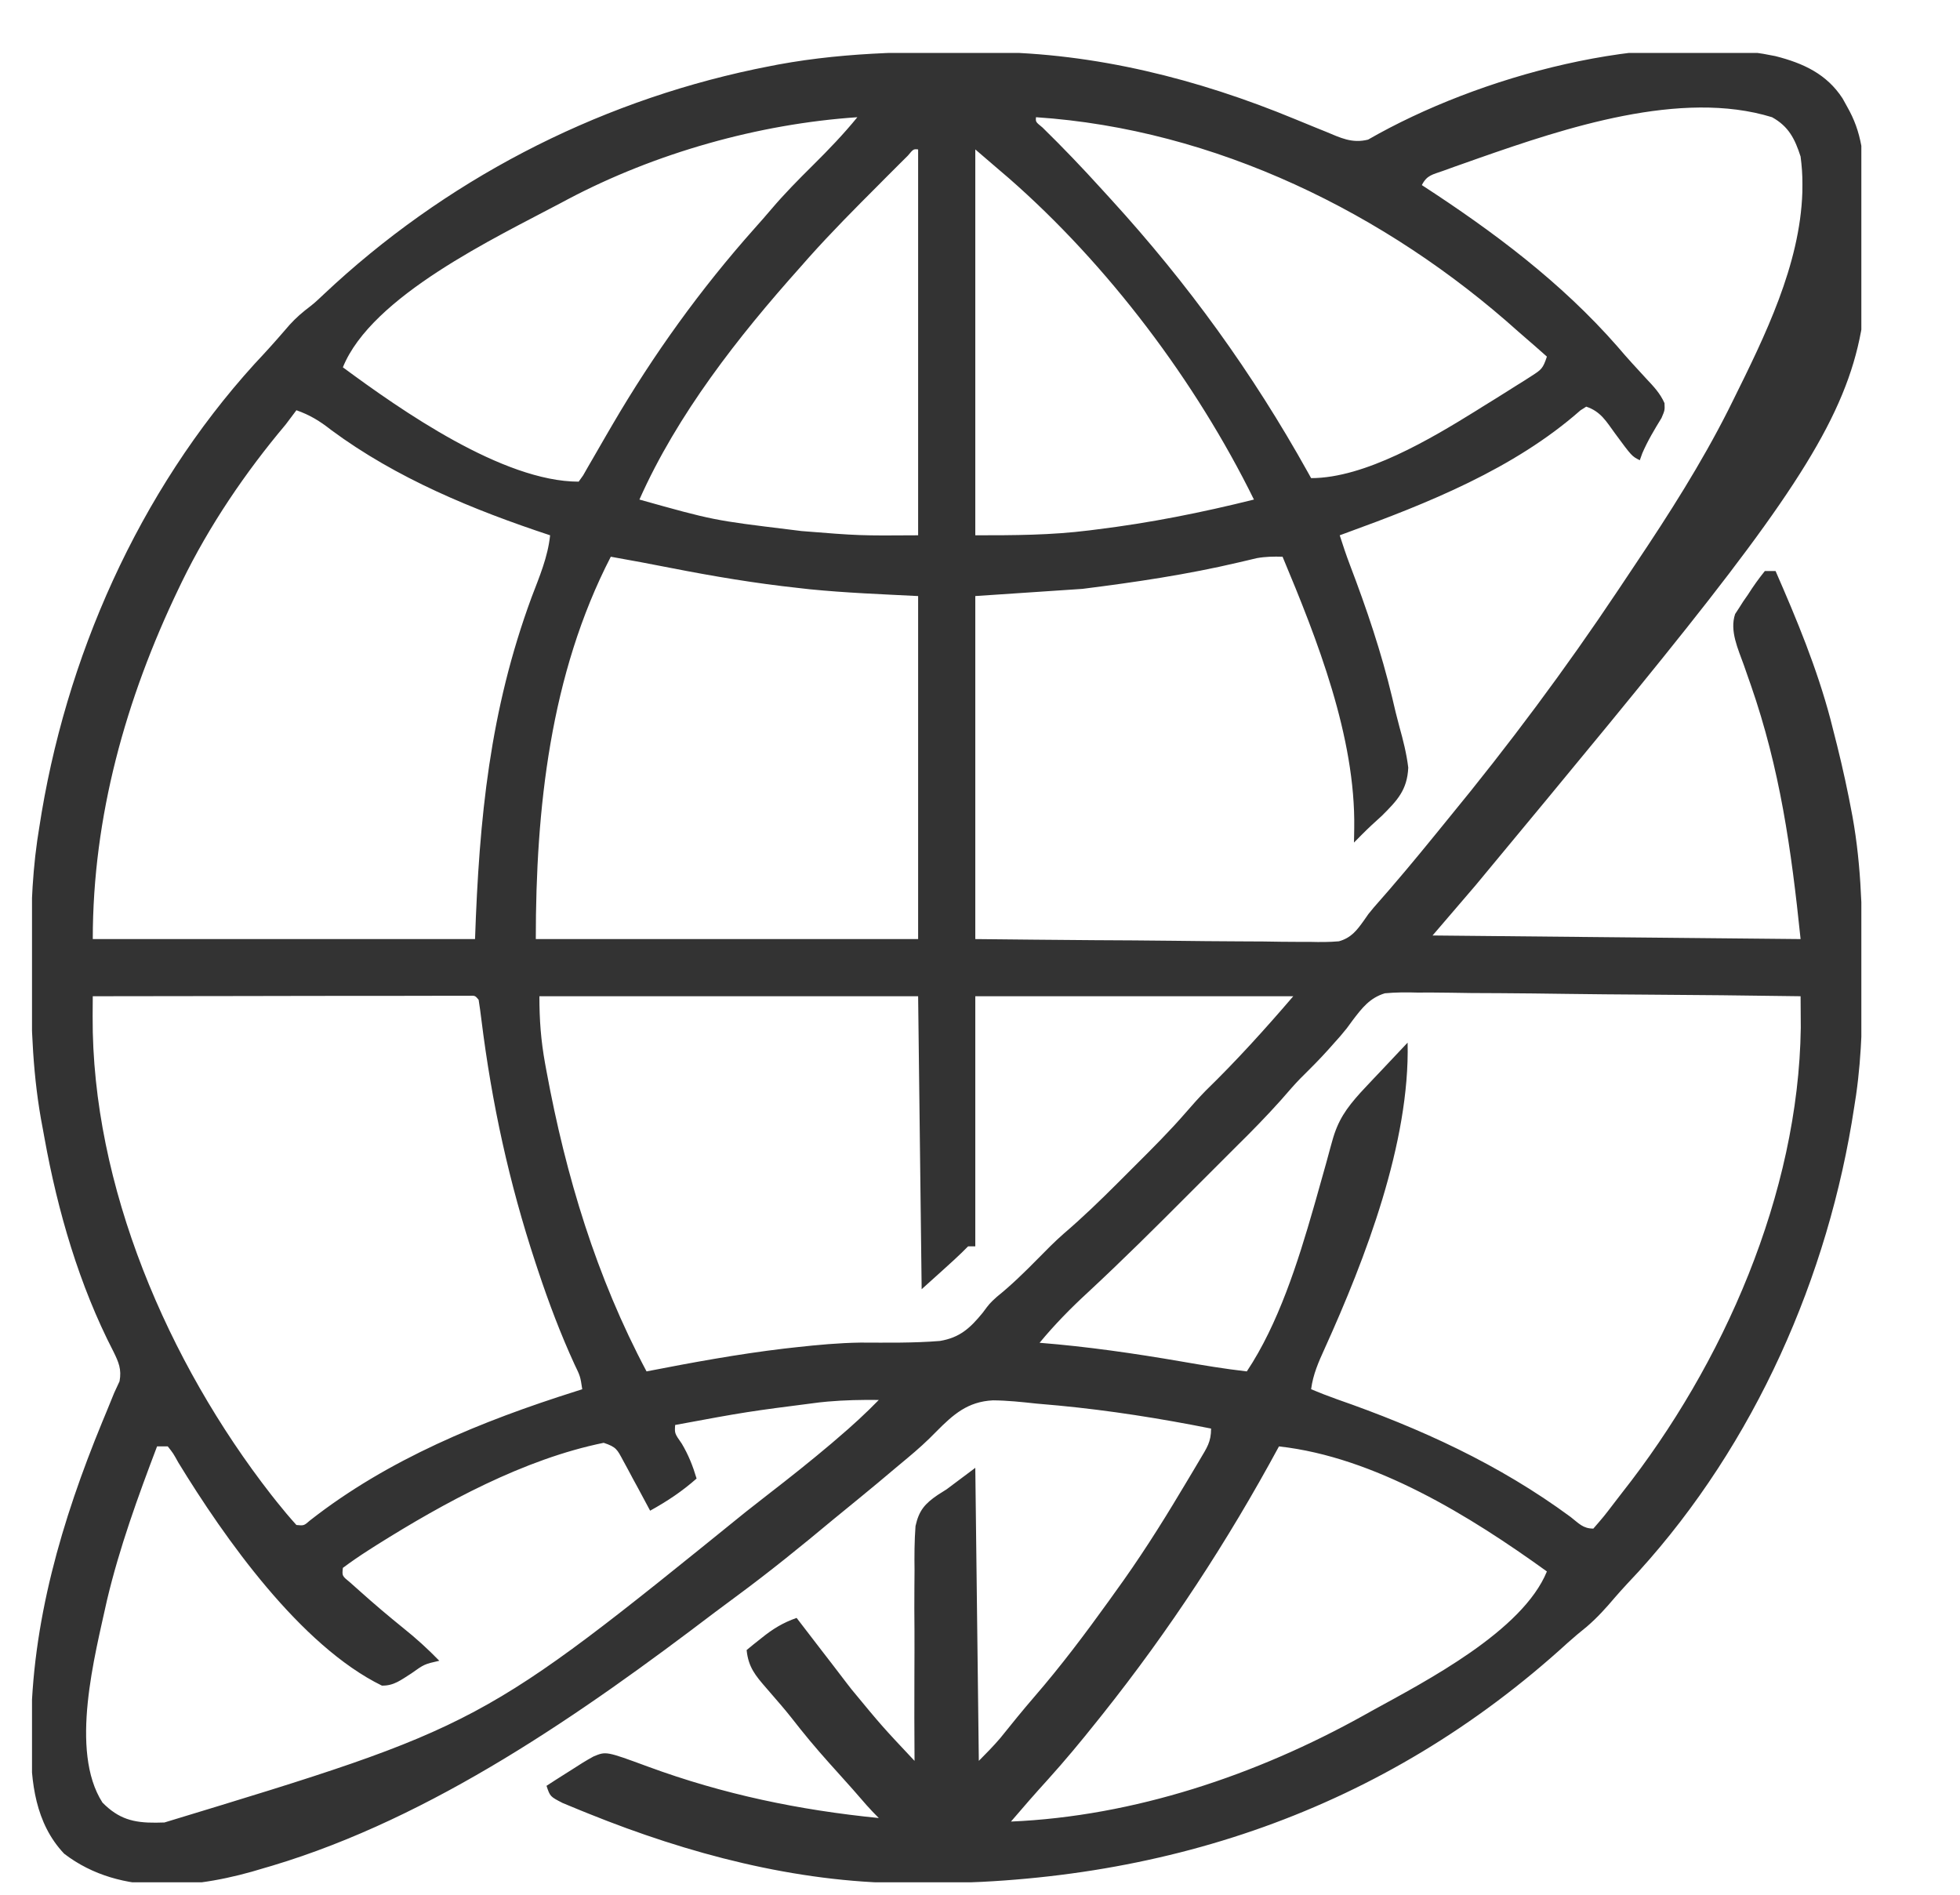 <svg width="30" height="29" viewBox="0 0 30 29" fill="none" xmlns="http://www.w3.org/2000/svg">
<g clip-path="url(#clip0_3_7880)">
<g clip-path="url(#clip1_3_7880)">
<path d="M4.045 28.591C4.104 28.574 4.104 28.574 4.165 28.556C6.626 27.818 8.908 26.224 10.934 24.683C11.045 24.599 11.157 24.516 11.269 24.434C11.776 24.06 12.263 23.666 12.747 23.262C12.885 23.148 13.024 23.034 13.164 22.921C13.347 22.771 13.529 22.62 13.709 22.467C13.769 22.416 13.83 22.366 13.89 22.316C14.045 22.187 14.191 22.056 14.33 21.912C14.592 21.648 14.81 21.453 15.198 21.433C15.42 21.435 15.637 21.458 15.857 21.482C15.973 21.492 16.09 21.503 16.206 21.513C16.991 21.588 17.764 21.711 18.537 21.865C18.537 22.072 18.472 22.159 18.367 22.337C18.33 22.399 18.294 22.46 18.256 22.524C18.217 22.59 18.177 22.656 18.137 22.723C18.117 22.756 18.097 22.79 18.076 22.824C17.758 23.358 17.426 23.877 17.06 24.38C17.031 24.422 17.001 24.463 16.97 24.506C16.608 25.009 16.238 25.501 15.832 25.97C15.653 26.177 15.481 26.39 15.309 26.604C15.206 26.725 15.094 26.838 14.982 26.951C14.964 25.471 14.946 23.991 14.928 22.466C14.783 22.575 14.639 22.683 14.49 22.794C14.445 22.823 14.4 22.851 14.354 22.88C14.155 23.016 14.066 23.118 14.013 23.357C13.996 23.586 13.995 23.811 13.998 24.04C13.997 24.124 13.997 24.208 13.996 24.292C13.994 24.512 13.995 24.733 13.997 24.953C13.998 25.178 13.997 25.403 13.996 25.628C13.994 26.069 13.995 26.51 13.998 26.951C13.498 26.419 13.498 26.419 13.034 25.857C13.01 25.826 12.986 25.795 12.961 25.763C12.887 25.667 12.814 25.571 12.74 25.474C12.687 25.405 12.634 25.337 12.581 25.268C12.451 25.1 12.322 24.931 12.193 24.763C11.983 24.837 11.829 24.931 11.656 25.071C11.613 25.105 11.57 25.14 11.525 25.175C11.493 25.202 11.461 25.228 11.428 25.255C11.454 25.516 11.562 25.645 11.732 25.84C11.782 25.898 11.832 25.956 11.882 26.014C11.907 26.043 11.932 26.072 11.958 26.102C12.059 26.22 12.155 26.343 12.251 26.465C12.439 26.701 12.637 26.925 12.839 27.148C12.983 27.306 13.124 27.467 13.264 27.629C13.324 27.697 13.387 27.762 13.451 27.826C12.23 27.704 11.073 27.464 9.92 27.04C9.277 26.803 9.277 26.803 9.084 26.884C8.97 26.946 8.863 27.013 8.755 27.084C8.717 27.108 8.679 27.131 8.641 27.156C8.548 27.214 8.456 27.274 8.365 27.333C8.42 27.497 8.42 27.497 8.612 27.596C8.698 27.632 8.784 27.668 8.871 27.703C8.917 27.722 8.964 27.741 9.012 27.76C10.535 28.374 12.174 28.808 13.825 28.823C13.899 28.824 13.899 28.824 13.975 28.825C17.753 28.857 21.179 27.716 23.994 25.145C24.09 25.059 24.188 24.977 24.289 24.896C24.449 24.758 24.582 24.611 24.718 24.45C24.836 24.314 24.959 24.183 25.082 24.052C26.857 22.098 27.988 19.541 28.381 16.943C28.39 16.881 28.4 16.82 28.41 16.756C28.5 16.125 28.509 15.499 28.507 14.861C28.507 14.78 28.507 14.78 28.507 14.696C28.504 13.904 28.484 13.128 28.326 12.349C28.316 12.3 28.307 12.251 28.297 12.2C28.226 11.846 28.143 11.495 28.052 11.146C28.041 11.101 28.029 11.055 28.017 11.008C27.809 10.223 27.502 9.483 27.177 8.74C27.123 8.74 27.069 8.74 27.013 8.74C26.917 8.859 26.835 8.974 26.754 9.102C26.73 9.136 26.707 9.17 26.683 9.204C26.651 9.255 26.651 9.255 26.618 9.306C26.598 9.336 26.578 9.367 26.558 9.398C26.471 9.655 26.604 9.934 26.691 10.178C26.726 10.277 26.726 10.277 26.761 10.379C26.78 10.431 26.78 10.431 26.798 10.484C27.245 11.771 27.417 12.991 27.56 14.373C24.772 14.345 24.772 14.345 21.927 14.318C22.144 14.065 22.361 13.812 22.584 13.552C28.762 6.104 28.762 6.104 28.49 2.232C28.448 2.008 28.384 1.828 28.271 1.63C28.249 1.59 28.226 1.549 28.203 1.507C27.959 1.131 27.599 0.967 27.175 0.859C25.232 0.453 22.634 1.163 20.94 2.137C20.692 2.199 20.518 2.109 20.287 2.013C20.238 1.993 20.189 1.974 20.138 1.953C20.03 1.909 19.923 1.865 19.816 1.821C18.338 1.21 16.762 0.811 15.155 0.797C15.105 0.796 15.056 0.796 15.005 0.795C13.885 0.786 12.802 0.8 11.701 1.029C11.652 1.039 11.603 1.049 11.553 1.059C9.081 1.581 6.791 2.776 4.954 4.506C4.813 4.639 4.813 4.639 4.666 4.753C4.55 4.846 4.458 4.938 4.363 5.052C4.212 5.228 4.057 5.399 3.898 5.568C2.121 7.524 0.993 10.076 0.599 12.677C0.59 12.739 0.58 12.8 0.57 12.864C0.48 13.495 0.47 14.121 0.473 14.759C0.473 14.813 0.473 14.868 0.473 14.924C0.476 15.717 0.501 16.49 0.654 17.271C0.663 17.32 0.672 17.369 0.681 17.419C0.884 18.541 1.212 19.671 1.736 20.686C1.817 20.851 1.863 20.957 1.83 21.141C1.803 21.199 1.776 21.258 1.748 21.318C1.709 21.413 1.67 21.509 1.631 21.605C1.609 21.659 1.586 21.713 1.563 21.769C0.946 23.27 0.484 24.838 0.476 26.472C0.475 26.535 0.474 26.598 0.473 26.663C0.47 27.277 0.542 27.908 0.982 28.372C1.856 29.043 3.051 28.9 4.045 28.591ZM1.568 27.589C1.06 26.796 1.453 25.337 1.638 24.49C1.829 23.685 2.111 22.91 2.404 22.138C2.458 22.138 2.512 22.138 2.568 22.138C2.651 22.243 2.651 22.243 2.729 22.384C3.437 23.544 4.599 25.189 5.845 25.799C6.028 25.804 6.141 25.71 6.294 25.614C6.495 25.471 6.495 25.471 6.724 25.419C6.548 25.238 6.368 25.074 6.171 24.917C5.946 24.735 5.726 24.549 5.511 24.356C5.461 24.311 5.41 24.266 5.358 24.22C5.235 24.12 5.235 24.12 5.248 23.997C5.375 23.903 5.501 23.816 5.634 23.731C5.675 23.704 5.716 23.678 5.759 23.651C6.802 22.996 8.019 22.332 9.24 22.083C9.435 22.148 9.446 22.184 9.54 22.359C9.576 22.425 9.576 22.425 9.613 22.493C9.638 22.539 9.662 22.586 9.688 22.634C9.713 22.68 9.738 22.727 9.765 22.775C9.827 22.891 9.889 23.006 9.951 23.122C10.214 22.976 10.436 22.829 10.662 22.63C10.605 22.438 10.538 22.269 10.436 22.097C10.325 21.938 10.325 21.938 10.334 21.81C11.431 21.607 11.431 21.607 12.538 21.465C12.581 21.461 12.623 21.456 12.666 21.452C12.929 21.429 13.188 21.424 13.451 21.427C13.251 21.632 13.043 21.823 12.825 22.008C12.792 22.037 12.758 22.065 12.724 22.095C12.406 22.364 12.081 22.622 11.751 22.877C11.638 22.965 11.526 23.053 11.414 23.141C7.362 26.422 7.362 26.422 2.517 27.894C2.452 27.896 2.452 27.896 2.387 27.897C2.044 27.9 1.816 27.841 1.568 27.589ZM15.474 27.88C15.659 27.663 15.846 27.449 16.038 27.238C16.298 26.95 16.545 26.653 16.787 26.349C16.815 26.314 16.842 26.28 16.871 26.244C17.899 24.953 18.791 23.59 19.576 22.138C21.043 22.3 22.503 23.205 23.677 24.052C23.304 24.965 21.83 25.728 20.998 26.185C20.956 26.209 20.913 26.232 20.869 26.257C19.232 27.168 17.359 27.799 15.474 27.88ZM24.04 23.218C22.944 22.41 21.74 21.861 20.46 21.415C20.328 21.368 20.198 21.317 20.068 21.263C20.098 21.033 20.183 20.844 20.278 20.635C20.898 19.265 21.582 17.487 21.545 15.958C21.412 16.098 21.28 16.239 21.148 16.379C21.111 16.418 21.074 16.458 21.035 16.498C20.999 16.537 20.963 16.576 20.925 16.615C20.892 16.651 20.859 16.686 20.825 16.722C20.606 16.965 20.477 17.148 20.39 17.468C20.381 17.502 20.371 17.537 20.361 17.572C20.341 17.646 20.32 17.719 20.301 17.793C20.248 17.985 20.194 18.177 20.139 18.369C20.123 18.426 20.123 18.426 20.106 18.484C19.867 19.316 19.567 20.265 19.084 20.99C18.747 20.952 18.414 20.896 18.08 20.838C17.359 20.714 16.642 20.61 15.912 20.552C16.142 20.274 16.385 20.026 16.651 19.781C17.18 19.29 17.691 18.782 18.2 18.271C18.302 18.169 18.405 18.066 18.507 17.964C18.658 17.813 18.809 17.663 18.959 17.512C19.005 17.467 19.05 17.421 19.097 17.375C19.328 17.142 19.552 16.906 19.765 16.656C19.853 16.556 19.945 16.462 20.041 16.369C20.173 16.238 20.298 16.105 20.42 15.965C20.45 15.931 20.48 15.897 20.512 15.862C20.615 15.74 20.615 15.74 20.707 15.612C20.85 15.425 20.966 15.274 21.196 15.203C21.366 15.187 21.529 15.187 21.7 15.192C21.795 15.191 21.795 15.191 21.892 15.191C22.101 15.192 22.31 15.196 22.519 15.199C22.664 15.2 22.809 15.201 22.955 15.201C23.297 15.203 23.64 15.207 23.983 15.212C24.373 15.218 24.763 15.22 25.153 15.223C25.956 15.228 26.758 15.236 27.56 15.248C27.561 15.351 27.561 15.454 27.562 15.557C27.562 15.644 27.562 15.644 27.563 15.732C27.527 18.272 26.379 20.881 24.826 22.849C24.785 22.902 24.744 22.956 24.702 23.01C24.551 23.208 24.551 23.208 24.388 23.396C24.229 23.396 24.166 23.316 24.04 23.218ZM4.537 23.341C4.433 23.226 4.336 23.111 4.239 22.989C4.21 22.952 4.181 22.916 4.151 22.878C2.574 20.854 1.405 18.151 1.418 15.557C1.418 15.499 1.419 15.441 1.419 15.381C1.419 15.337 1.419 15.293 1.42 15.248C2.182 15.246 2.944 15.245 3.706 15.245C4.059 15.244 4.413 15.244 4.767 15.243C5.108 15.243 5.449 15.242 5.79 15.242C5.921 15.242 6.051 15.242 6.182 15.242C6.364 15.241 6.546 15.241 6.728 15.241C6.81 15.241 6.81 15.241 6.893 15.241C6.967 15.241 6.967 15.241 7.043 15.241C7.086 15.241 7.129 15.241 7.173 15.241C7.272 15.237 7.272 15.237 7.326 15.302C7.342 15.403 7.356 15.504 7.368 15.604C7.527 16.885 7.792 18.102 8.197 19.329C8.211 19.369 8.225 19.41 8.238 19.453C8.4 19.94 8.579 20.414 8.793 20.881C8.882 21.065 8.882 21.065 8.912 21.263C8.878 21.274 8.844 21.285 8.809 21.296C7.373 21.75 5.941 22.333 4.745 23.271C4.652 23.352 4.652 23.352 4.537 23.341ZM9.896 20.99C9.129 19.548 8.66 17.998 8.365 16.396C8.358 16.357 8.35 16.317 8.343 16.277C8.279 15.922 8.256 15.611 8.256 15.248C10.169 15.248 12.082 15.248 14.053 15.248C14.07 16.727 14.089 18.207 14.107 19.732C14.654 19.24 14.654 19.24 14.818 19.076C14.854 19.076 14.89 19.076 14.928 19.076C14.928 17.812 14.928 16.549 14.928 15.248C16.534 15.248 18.14 15.248 19.795 15.248C19.365 15.749 18.927 16.234 18.454 16.694C18.348 16.803 18.25 16.912 18.151 17.027C17.904 17.312 17.637 17.578 17.37 17.844C17.283 17.93 17.196 18.017 17.109 18.105C16.84 18.374 16.568 18.637 16.278 18.885C16.14 19.006 16.013 19.136 15.884 19.267C15.683 19.471 15.48 19.67 15.256 19.85C15.146 19.951 15.146 19.951 15.041 20.093C14.847 20.33 14.69 20.473 14.387 20.524C13.982 20.557 13.576 20.55 13.171 20.549C12.841 20.554 12.517 20.584 12.19 20.62C12.097 20.631 12.097 20.631 12.002 20.641C11.295 20.725 10.595 20.854 9.896 20.99ZM1.42 14.373C1.42 12.498 1.925 10.695 2.732 9.013C2.749 8.979 2.765 8.945 2.782 8.909C3.202 8.046 3.755 7.231 4.373 6.497C4.428 6.425 4.483 6.352 4.537 6.279C4.744 6.352 4.895 6.444 5.067 6.58C6.069 7.322 7.243 7.804 8.42 8.193C8.385 8.529 8.255 8.829 8.136 9.143C7.497 10.877 7.335 12.519 7.271 14.373C5.34 14.373 3.409 14.373 1.42 14.373ZM8.201 14.373C8.201 12.383 8.419 10.323 9.349 8.521C9.66 8.576 9.97 8.634 10.279 8.695C10.923 8.821 11.565 8.929 12.217 8.999C12.275 9.006 12.333 9.012 12.393 9.019C12.947 9.074 13.495 9.095 14.053 9.123C14.053 10.855 14.053 12.588 14.053 14.373C12.121 14.373 10.19 14.373 8.201 14.373ZM14.928 14.373C14.928 12.64 14.928 10.908 14.928 9.123C15.469 9.086 16.01 9.05 16.568 9.013C17.378 8.911 18.17 8.794 18.964 8.607C19.012 8.596 19.06 8.585 19.109 8.573C19.151 8.563 19.192 8.553 19.235 8.543C19.369 8.519 19.495 8.517 19.631 8.521C20.162 9.789 20.749 11.278 20.728 12.674C20.727 12.716 20.727 12.758 20.726 12.802C20.726 12.833 20.725 12.864 20.724 12.896C20.763 12.857 20.802 12.817 20.842 12.777C20.942 12.676 21.044 12.582 21.15 12.487C21.387 12.251 21.539 12.092 21.555 11.749C21.529 11.535 21.477 11.329 21.419 11.122C21.379 10.976 21.344 10.829 21.31 10.681C21.143 9.982 20.916 9.312 20.66 8.641C20.604 8.493 20.554 8.343 20.506 8.193C20.534 8.182 20.563 8.172 20.593 8.161C21.85 7.704 23.173 7.177 24.19 6.281C24.219 6.262 24.249 6.244 24.279 6.224C24.502 6.298 24.587 6.452 24.72 6.634C24.977 6.983 24.977 6.983 25.099 7.044C25.112 7.009 25.124 6.974 25.137 6.938C25.219 6.747 25.323 6.575 25.431 6.398C25.482 6.279 25.482 6.279 25.477 6.17C25.41 6.02 25.315 5.92 25.202 5.8C25.051 5.637 24.901 5.474 24.758 5.305C23.895 4.319 22.857 3.544 21.763 2.833C21.841 2.679 21.927 2.673 22.088 2.615C22.144 2.595 22.201 2.574 22.259 2.553C22.32 2.532 22.381 2.51 22.444 2.488C22.537 2.455 22.537 2.455 22.633 2.421C23.951 1.96 25.73 1.364 27.123 1.794C27.378 1.935 27.473 2.126 27.56 2.396C27.579 2.543 27.589 2.673 27.588 2.82C27.587 2.86 27.587 2.9 27.587 2.941C27.551 4.057 27.014 5.143 26.528 6.125C26.503 6.176 26.478 6.226 26.452 6.278C26.038 7.097 25.547 7.867 25.037 8.628C24.946 8.763 24.856 8.899 24.766 9.034C23.959 10.243 23.093 11.404 22.17 12.527C22.1 12.612 22.03 12.698 21.961 12.784C21.656 13.159 21.346 13.53 21.026 13.891C20.943 13.99 20.943 13.99 20.875 14.09C20.766 14.243 20.68 14.354 20.494 14.407C20.347 14.42 20.204 14.42 20.056 14.416C20 14.416 19.945 14.416 19.887 14.416C19.704 14.416 19.522 14.413 19.339 14.41C19.212 14.409 19.085 14.409 18.958 14.408C18.624 14.407 18.29 14.403 17.956 14.399C17.555 14.394 17.154 14.392 16.753 14.39C16.145 14.386 15.536 14.379 14.928 14.373ZM12.268 8.128C12.21 8.121 12.152 8.114 12.091 8.106C10.919 7.963 10.919 7.963 9.787 7.646C10.367 6.341 11.301 5.15 12.248 4.091C12.292 4.041 12.336 3.991 12.382 3.939C12.727 3.553 13.092 3.186 13.458 2.82C13.484 2.793 13.51 2.767 13.537 2.74C13.612 2.665 13.687 2.59 13.762 2.515C13.828 2.449 13.828 2.449 13.896 2.382C13.981 2.28 13.981 2.28 14.053 2.287C14.053 4.236 14.053 6.185 14.053 8.193C13.154 8.199 13.154 8.199 12.268 8.128ZM14.928 8.193C14.928 6.244 14.928 4.295 14.928 2.287C15.054 2.395 15.18 2.503 15.31 2.615C15.353 2.651 15.396 2.688 15.44 2.726C16.959 4.054 18.303 5.838 19.193 7.646C18.394 7.845 17.6 8.004 16.783 8.104C16.729 8.111 16.729 8.111 16.673 8.118C16.084 8.192 15.527 8.193 14.928 8.193ZM5.248 5.622C5.689 4.53 7.585 3.638 8.584 3.107C8.635 3.08 8.635 3.08 8.687 3.052C10.03 2.342 11.611 1.896 13.123 1.794C12.91 2.055 12.681 2.293 12.443 2.529C12.222 2.748 12.006 2.966 11.805 3.203C11.721 3.302 11.636 3.399 11.549 3.496C10.724 4.423 10.003 5.424 9.377 6.495C9.344 6.55 9.312 6.606 9.279 6.663C9.215 6.772 9.152 6.882 9.089 6.992C9.06 7.042 9.032 7.091 9.002 7.142C8.977 7.186 8.951 7.231 8.925 7.277C8.892 7.324 8.892 7.324 8.857 7.372C7.695 7.372 6.133 6.275 5.248 5.622ZM20.068 7.318C20.052 7.288 20.035 7.259 20.018 7.228C19.17 5.705 18.181 4.339 17.006 3.052C16.958 2.999 16.91 2.946 16.86 2.892C16.567 2.569 16.268 2.256 15.956 1.951C15.851 1.866 15.851 1.866 15.857 1.794C18.596 1.976 21.217 3.259 23.24 5.076C23.329 5.153 23.418 5.231 23.507 5.308C23.564 5.358 23.621 5.408 23.677 5.458C23.617 5.64 23.594 5.657 23.441 5.755C23.403 5.779 23.365 5.803 23.326 5.829C23.265 5.867 23.265 5.867 23.202 5.906C23.16 5.933 23.118 5.96 23.074 5.987C22.948 6.067 22.82 6.146 22.693 6.224C22.66 6.245 22.627 6.266 22.593 6.287C21.906 6.713 20.894 7.318 20.068 7.318Z" fill="#333333"/>
</g>
</g>
<defs>
<clipPath id="clip0_3_7880">
<rect width="29" height="28" fill="white" transform="translate(0.49 0.81)"/>
</clipPath>
<clipPath id="clip1_3_7880">
<rect width="28" height="28" fill="white" transform="matrix(1 0 0 -1 0.49 28.81)"/>
</clipPath>
</defs>
</svg>
